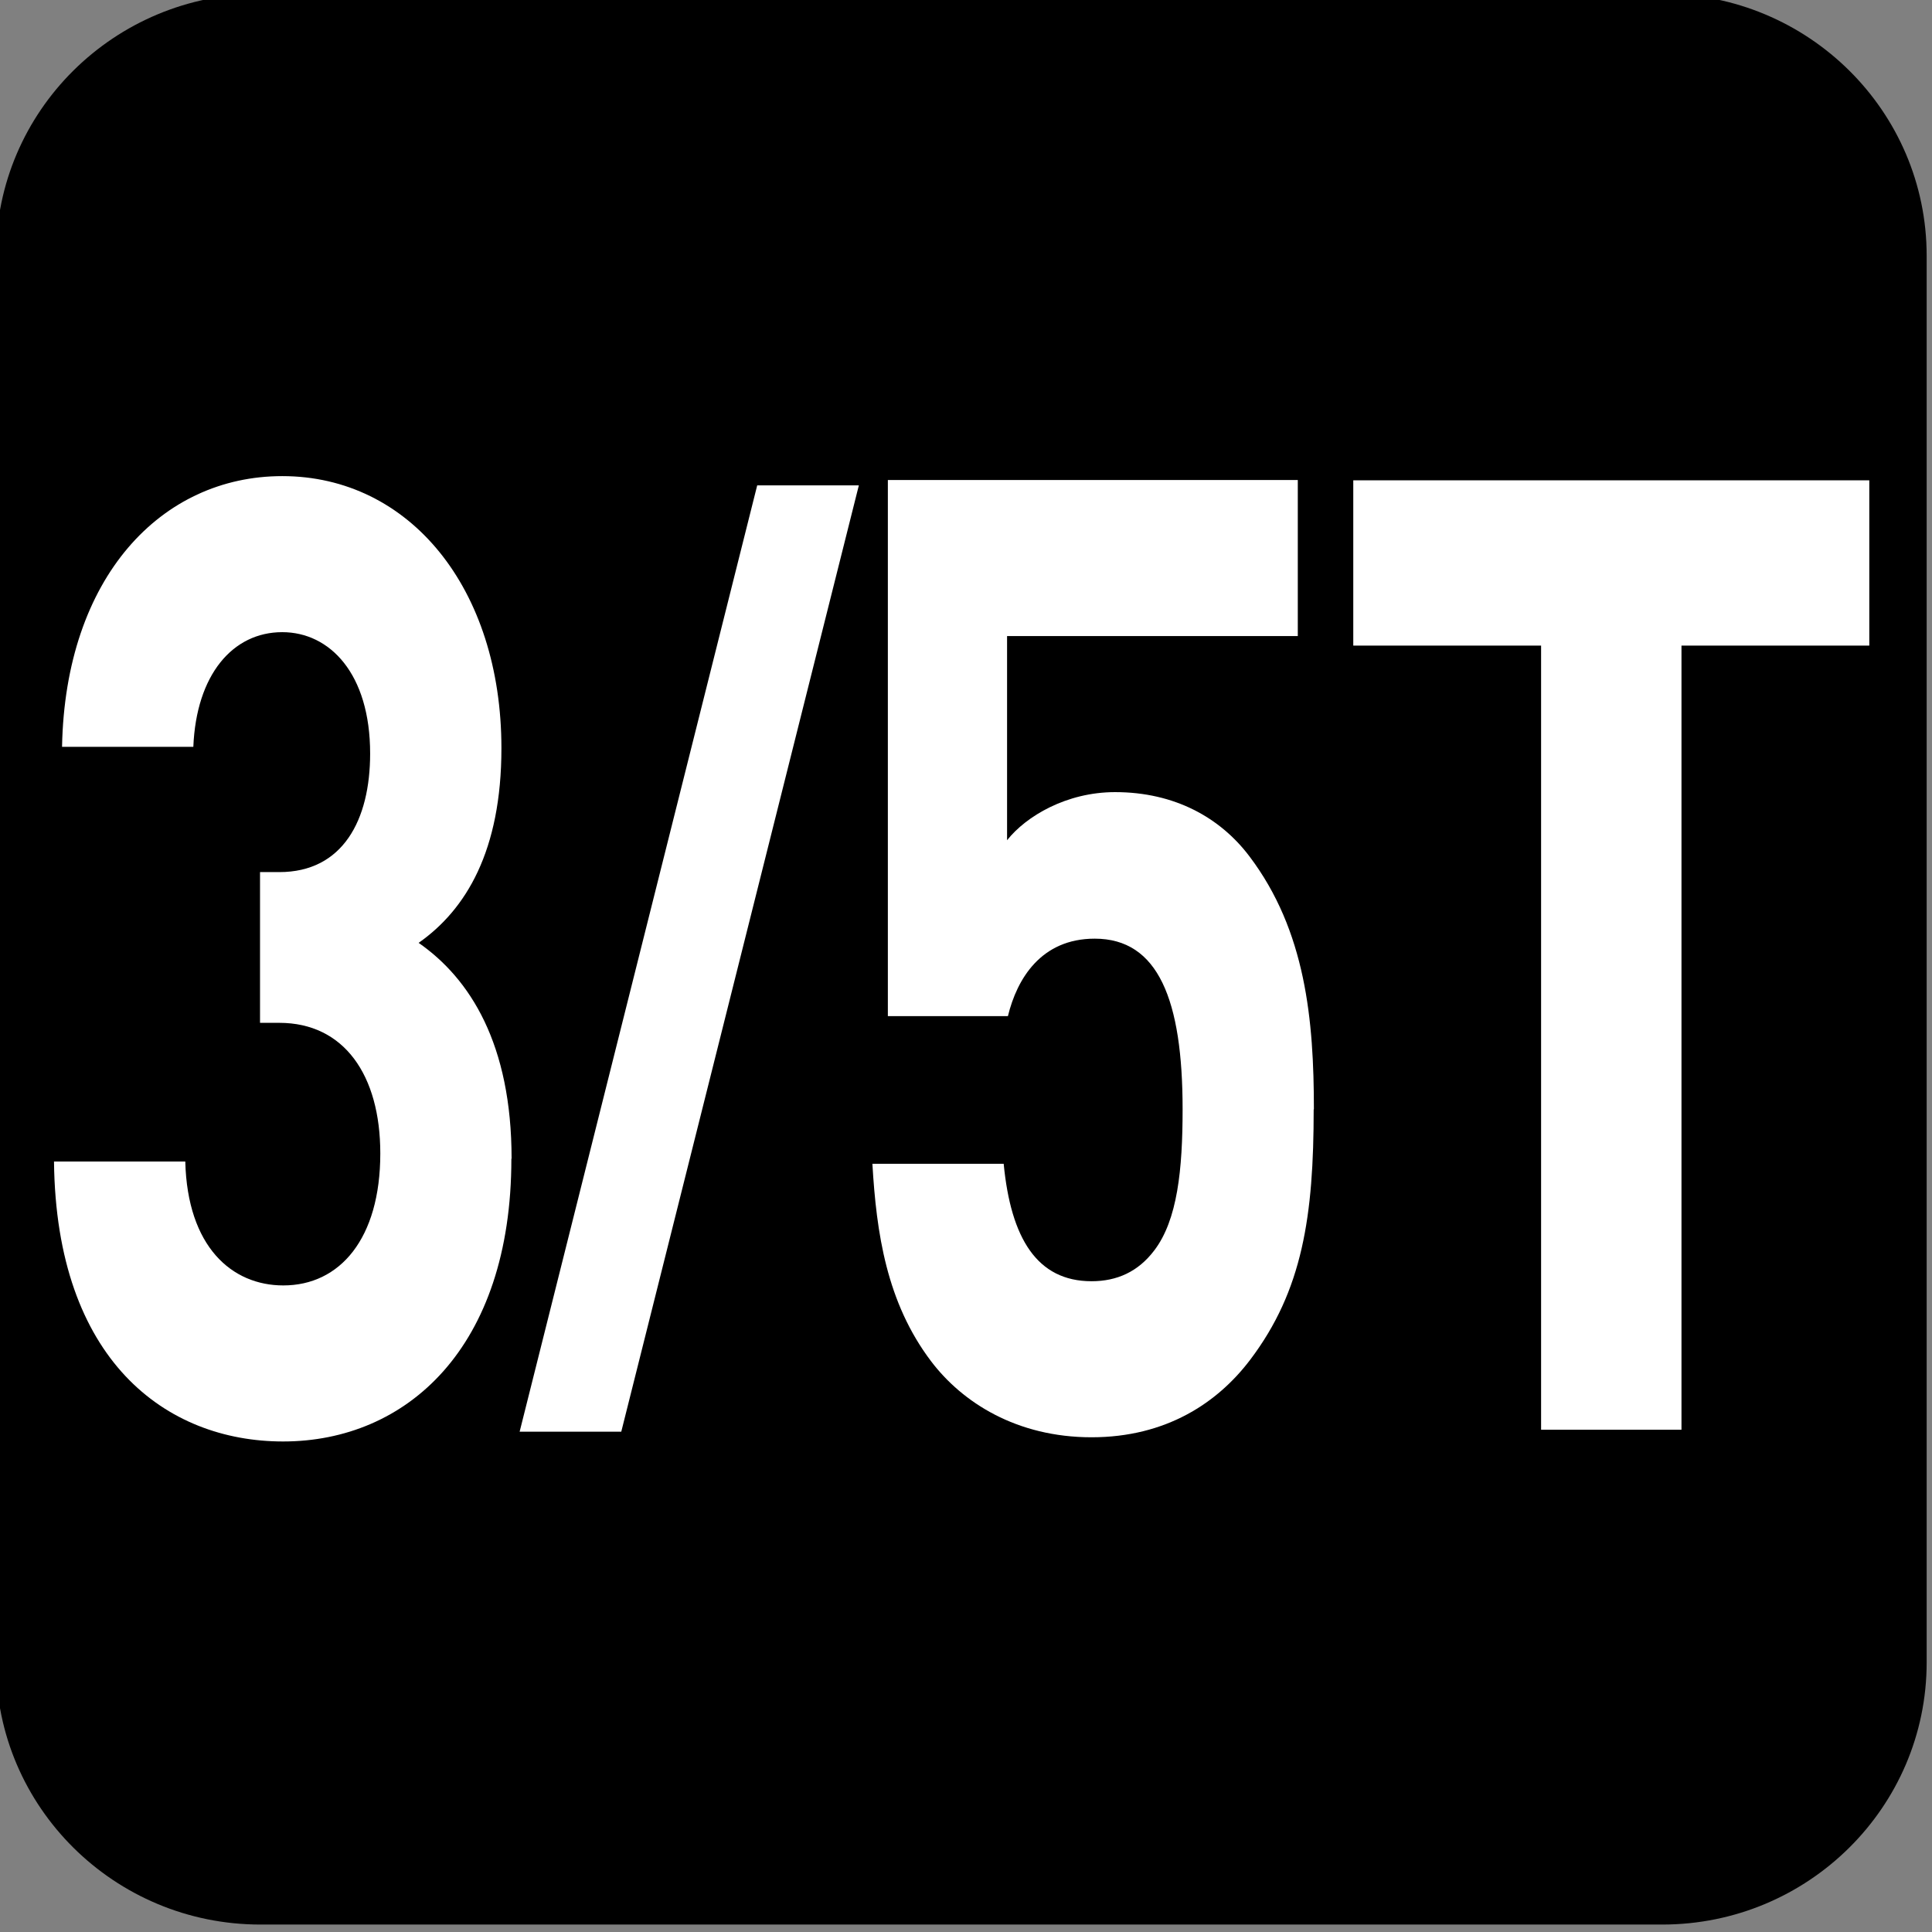 <?xml version="1.0" encoding="UTF-8" standalone="no"?>
<!-- Created with Inkscape (http://www.inkscape.org/) -->

<svg
   width="7.938mm"
   height="7.938mm"
   viewBox="0 0 7.938 7.938"
   version="1.1"
   id="svg1"
   inkscape:version="1.4.2 (f4327f4, 2025-05-13)"
   sodipodi:docname="N3-5T.svg"
   xmlns:inkscape="http://www.inkscape.org/namespaces/inkscape"
   xmlns:sodipodi="http://sodipodi.sourceforge.net/DTD/sodipodi-0.dtd"
   xmlns="http://www.w3.org/2000/svg"
   xmlns:svg="http://www.w3.org/2000/svg">
  <rect x="0" y="0" width="7.938" height="7.938" fill="#808080" stroke="none"/>
  <sodipodi:namedview
     id="namedview1"
     pagecolor="#ffffff"
     bordercolor="#666666"
     borderopacity="1.0"
     inkscape:showpageshadow="2"
     inkscape:pageopacity="0.0"
     inkscape:pagecheckerboard="0"
     inkscape:deskcolor="#d1d1d1"
     inkscape:document-units="mm"
     inkscape:zoom="5.7513468"
     inkscape:cx="15.474636"
     inkscape:cy="15.213828"
     inkscape:window-width="1920"
     inkscape:window-height="1009"
     inkscape:window-x="-8"
     inkscape:window-y="-8"
     inkscape:window-maximized="1"
     inkscape:current-layer="layer1" />
  <defs
     id="defs1">
    <clipPath
       clipPathUnits="userSpaceOnUse"
       id="clipPath9176-9">
      <path
         d="M 0,9.505 H 595.275 V 841.89 H 0 Z"
         transform="translate(-111.961,-559.238)"
         id="path9176-1" />
    </clipPath>
  </defs>
  <g
     inkscape:label="Calque 1"
     inkscape:groupmode="layer"
     id="layer1"
     transform="translate(-100.806,-144.462)"
     sodipodi:insensitive="true">
    <g
       id="g1"
       sodipodi:insensitive="true">
      <g
         id="text121"
         style="font-size:6.204px;line-height:0;letter-spacing:-0.191px;fill:#ffffff;stroke-width:0.517"
         transform="scale(0.87,1.149)"
         aria-label="3/5T"
         sodipodi:insensitive="true">
        <g
           id="g4"
           sodipodi:insensitive="true">
          <path
             id="path70"
             d="m 0,0 c 0,-0.821 -0.672,-1.488 -1.501,-1.488 h -7.957 c -0.829,0 -1.501,0.667 -1.501,1.488 v 7.984 c 0,0.821 0.672,1.487 1.501,1.487 h 7.957 C -0.672,9.471 0,8.805 0,7.984 Z"
             style="fill:#000000;fill-opacity:1;fill-rule:nonzero;stroke:none"
             transform="matrix(-0.832,0,0,-0.63,115.85,131.673)"
             clip-path="url(#clipPath9176-9)" />
          <path
             style="font-weight:700;font-size:4.768px;line-height:0.2;font-family:DINPro"
             d="m 118.285,129.872 c 0,-0.41 -0.196,-0.644 -0.439,-0.772 0.224,-0.119 0.391,-0.329 0.391,-0.696 0,-0.572 -0.434,-0.973 -1.035,-0.973 -0.572,0 -1.025,0.362 -1.04,0.968 h 0.62 c 0.014,-0.258 0.186,-0.41 0.42,-0.41 0.224,0 0.415,0.148 0.415,0.434 0,0.238 -0.129,0.424 -0.429,0.424 h -0.091 v 0.539 h 0.091 c 0.305,0 0.477,0.186 0.477,0.467 0,0.305 -0.191,0.472 -0.458,0.472 -0.243,0 -0.453,-0.138 -0.463,-0.443 h -0.62 c 0.01,0.711 0.529,1.001 1.082,1.001 0.582,0 1.078,-0.334 1.078,-1.011 z"
             id="path2" />
          <path
             style="font-weight:700;font-size:3.935px;line-height:0.2;font-family:DINPro"
             d="m 119.925,127.464 h -0.48 l -1.122,3.384 h 0.48 z"
             id="path3" />
          <path
             style="font-weight:700;font-size:4.768px;line-height:0.2;font-family:DINPro;letter-spacing:-0.191px"
             d="m 122.074,129.696 c 0,-0.319 -0.038,-0.639 -0.305,-0.906 -0.138,-0.138 -0.353,-0.229 -0.634,-0.229 -0.229,0 -0.42,0.086 -0.51,0.172 v -0.73 h 1.373 v -0.558 h -1.936 v 1.917 h 0.567 c 0.043,-0.134 0.157,-0.277 0.41,-0.277 0.3,0 0.415,0.219 0.415,0.61 0,0.215 -0.024,0.396 -0.134,0.505 -0.076,0.076 -0.176,0.11 -0.296,0.11 -0.257,0 -0.381,-0.153 -0.415,-0.42 h -0.62 c 0.019,0.248 0.067,0.496 0.277,0.706 0.148,0.148 0.405,0.272 0.758,0.272 0.353,0 0.596,-0.124 0.749,-0.277 0.248,-0.248 0.3,-0.515 0.3,-0.896 z m 2.623,-1.659 v -0.591 h -2.437 v 0.591 h 0.887 v 2.804 h 0.663 v -2.804 z"
             id="path4" />
        </g>
      </g>
    </g>
  </g>
</svg>

